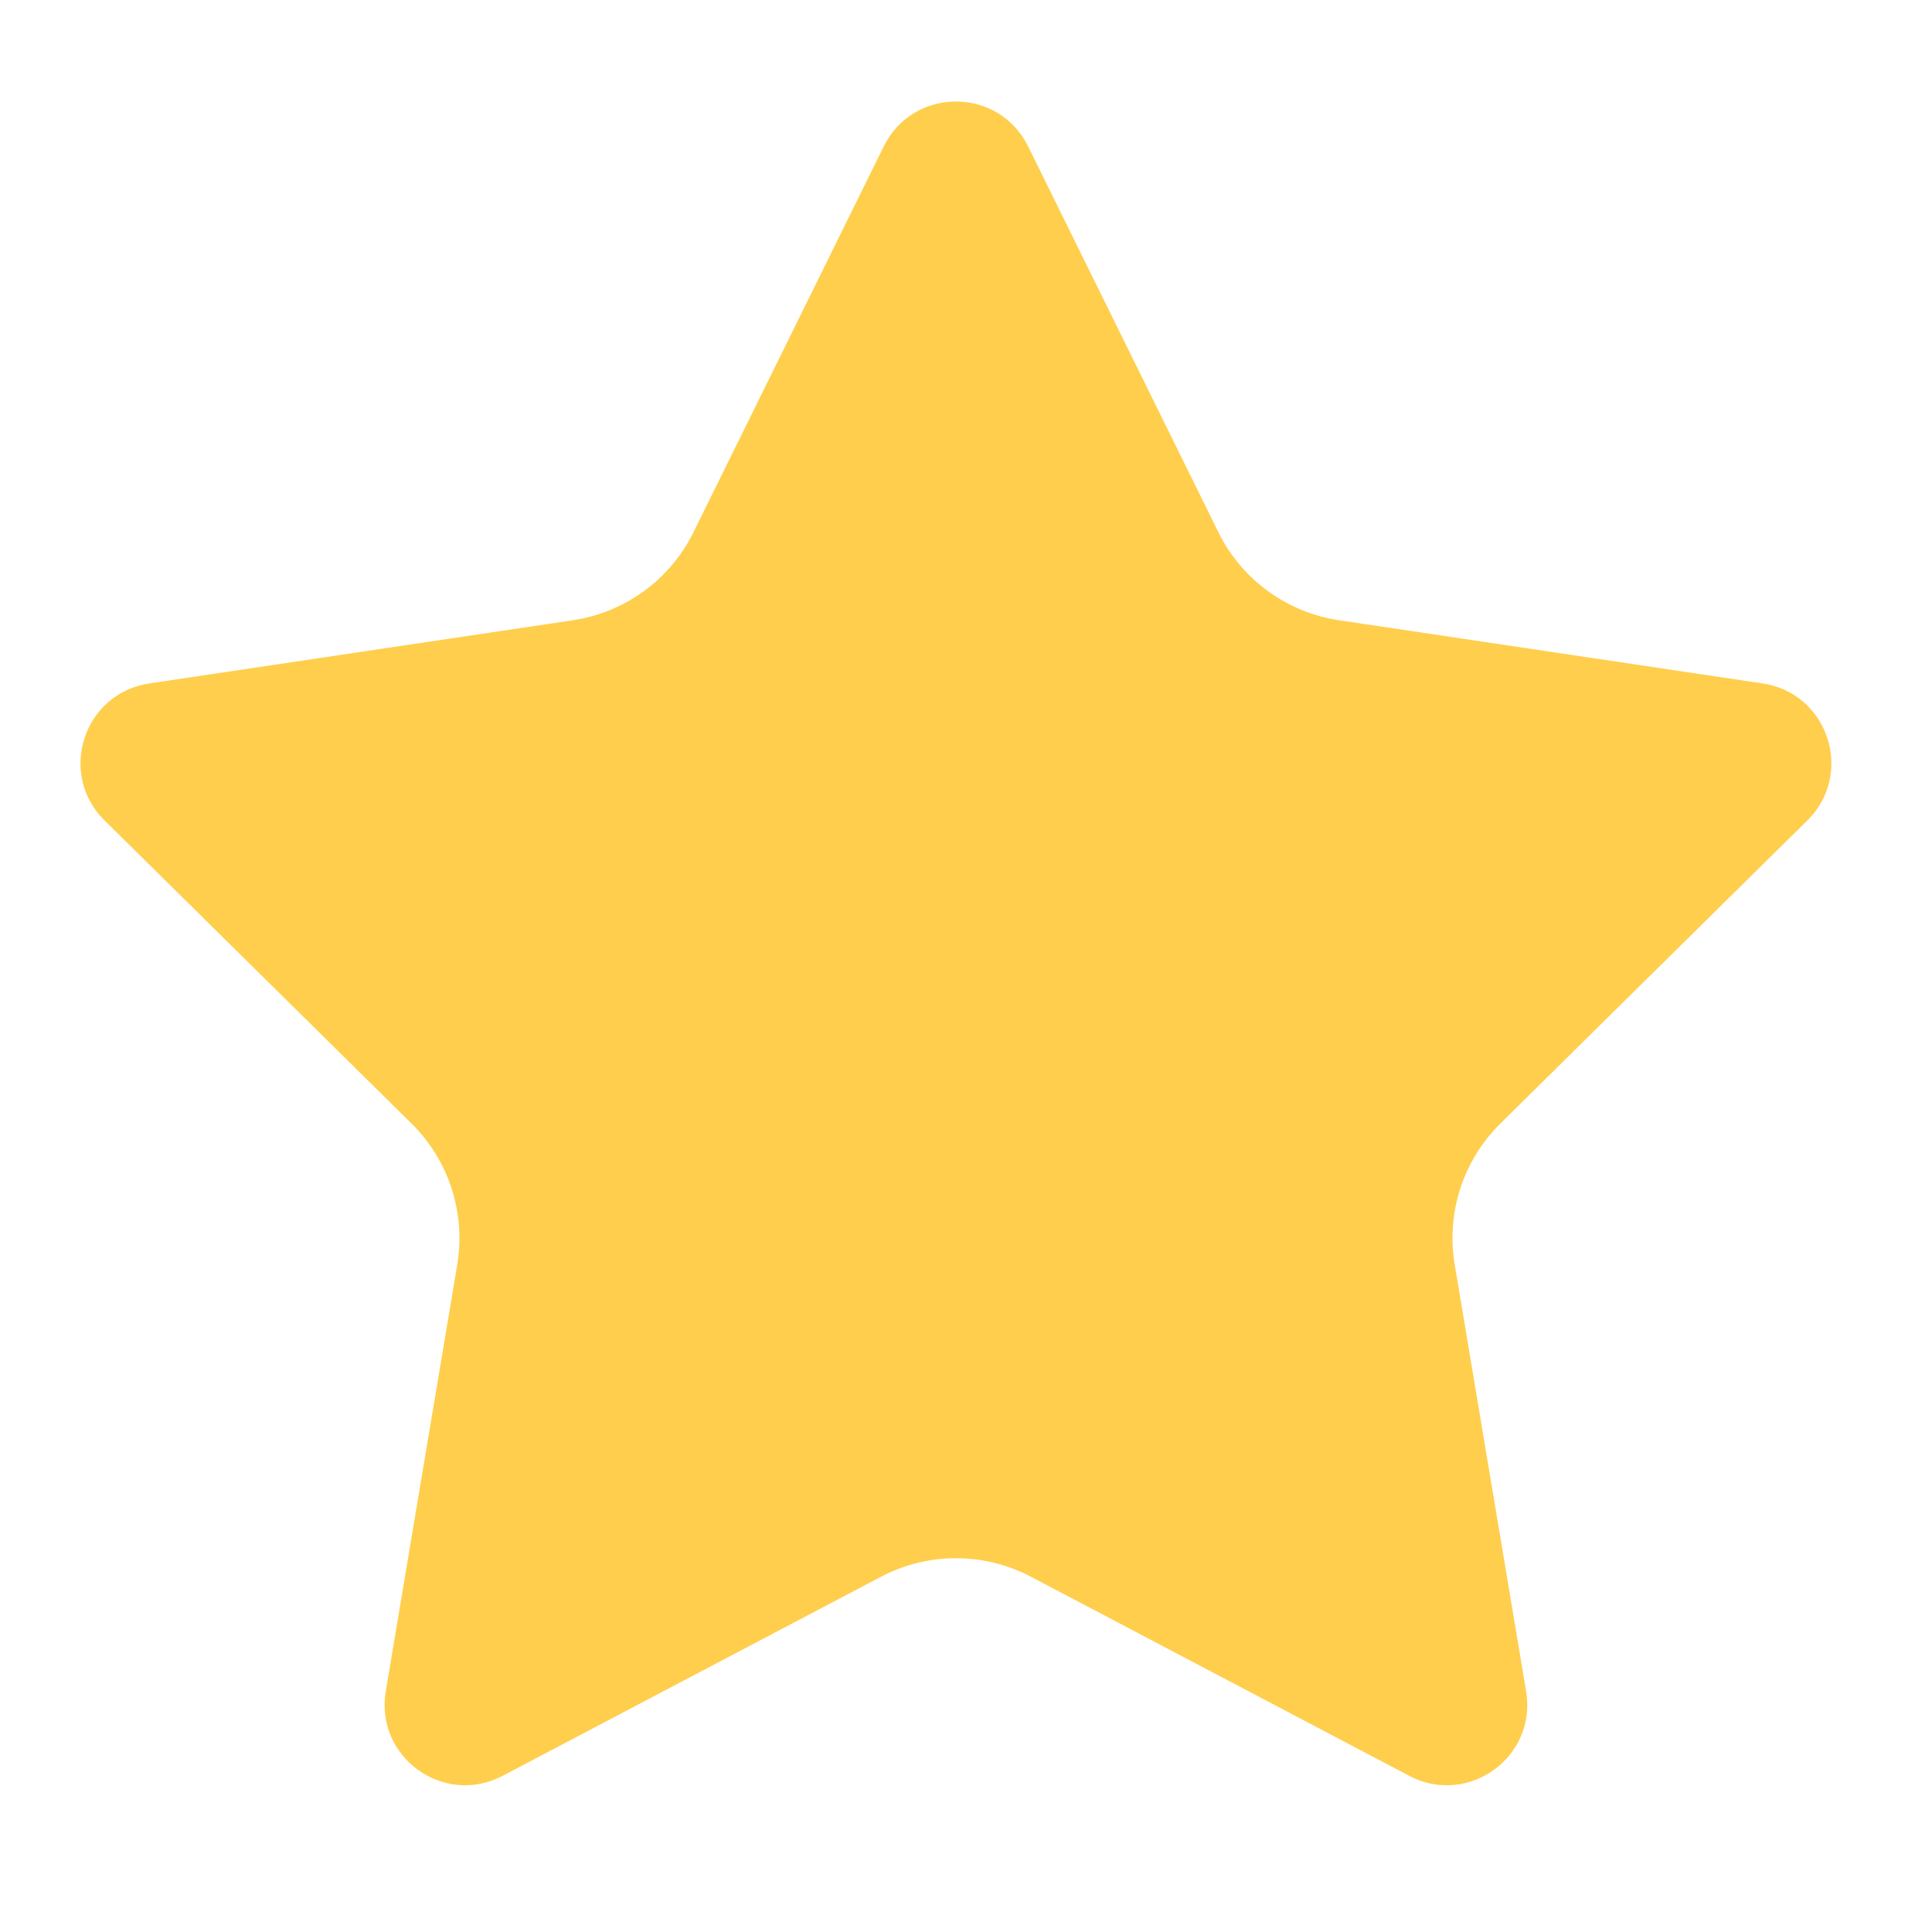<?xml version="1.0" encoding="UTF-8"?> <svg xmlns="http://www.w3.org/2000/svg" width="24" height="24" viewBox="0 0 24 24" fill="none"><path d="M10.978 1.819C11.345 1.075 12.405 1.075 12.772 1.819L15.135 6.611C15.425 7.2 15.985 7.608 16.634 7.705L21.897 8.49C22.712 8.612 23.038 9.612 22.452 10.191L18.638 13.957C18.175 14.414 17.963 15.068 18.071 15.71L18.958 21.01C19.095 21.826 18.238 22.446 17.506 22.06L12.807 19.587C12.223 19.28 11.527 19.28 10.944 19.587L6.244 22.06C5.512 22.446 4.655 21.826 4.792 21.01L5.68 15.71C5.787 15.068 5.576 14.414 5.112 13.957L1.298 10.191C0.712 9.612 1.038 8.612 1.854 8.49L7.116 7.705C7.765 7.608 8.325 7.2 8.615 6.611L10.978 1.819Z" fill="#FFCE4C"></path></svg> 